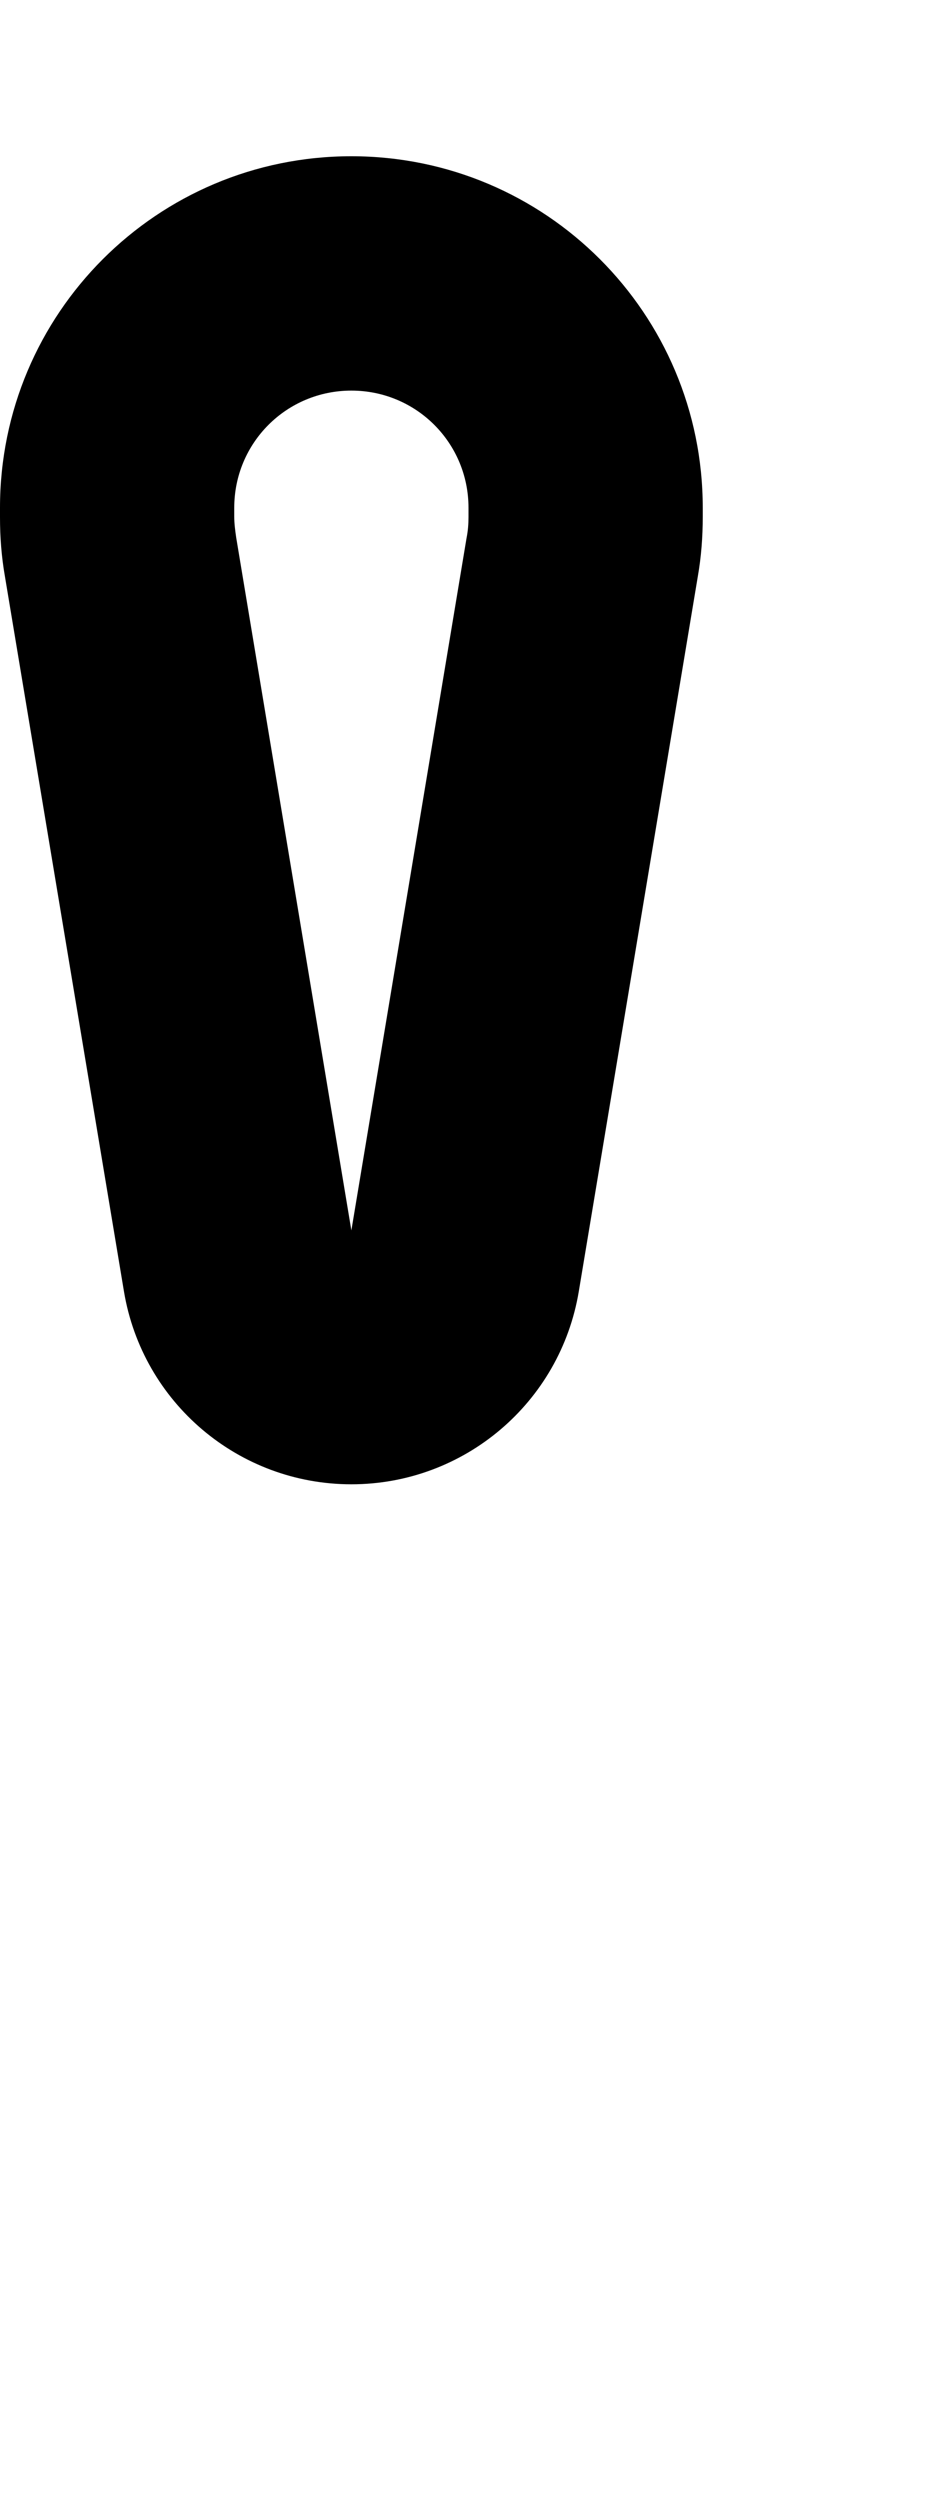 <svg xmlns="http://www.w3.org/2000/svg" viewBox="0 0 192 512"><!--! Font Awesome Pro 6.3.0 by @fontawesome - https://fontawesome.com License - https://fontawesome.com/license (Commercial License) Copyright 2023 Fonticons, Inc. --><path d="M48 104c0-13.3 10.7-24 24-24s24 10.7 24 24v1.9c0 1.4-.1 2.8-.4 4.3c0 0 0 0 0 0L72 252 48.4 110.1c-.2-1.4-.4-2.8-.4-4.3V104zm95 14c.7-4 1-8.1 1-12.1V104c0-39.8-32.2-72-72-72S0 64.2 0 104v1.9C0 110 .3 114 1 118L25.4 264.5C29.2 287.3 48.9 304 72 304s42.8-16.7 46.6-39.5L143 118z"/></svg>